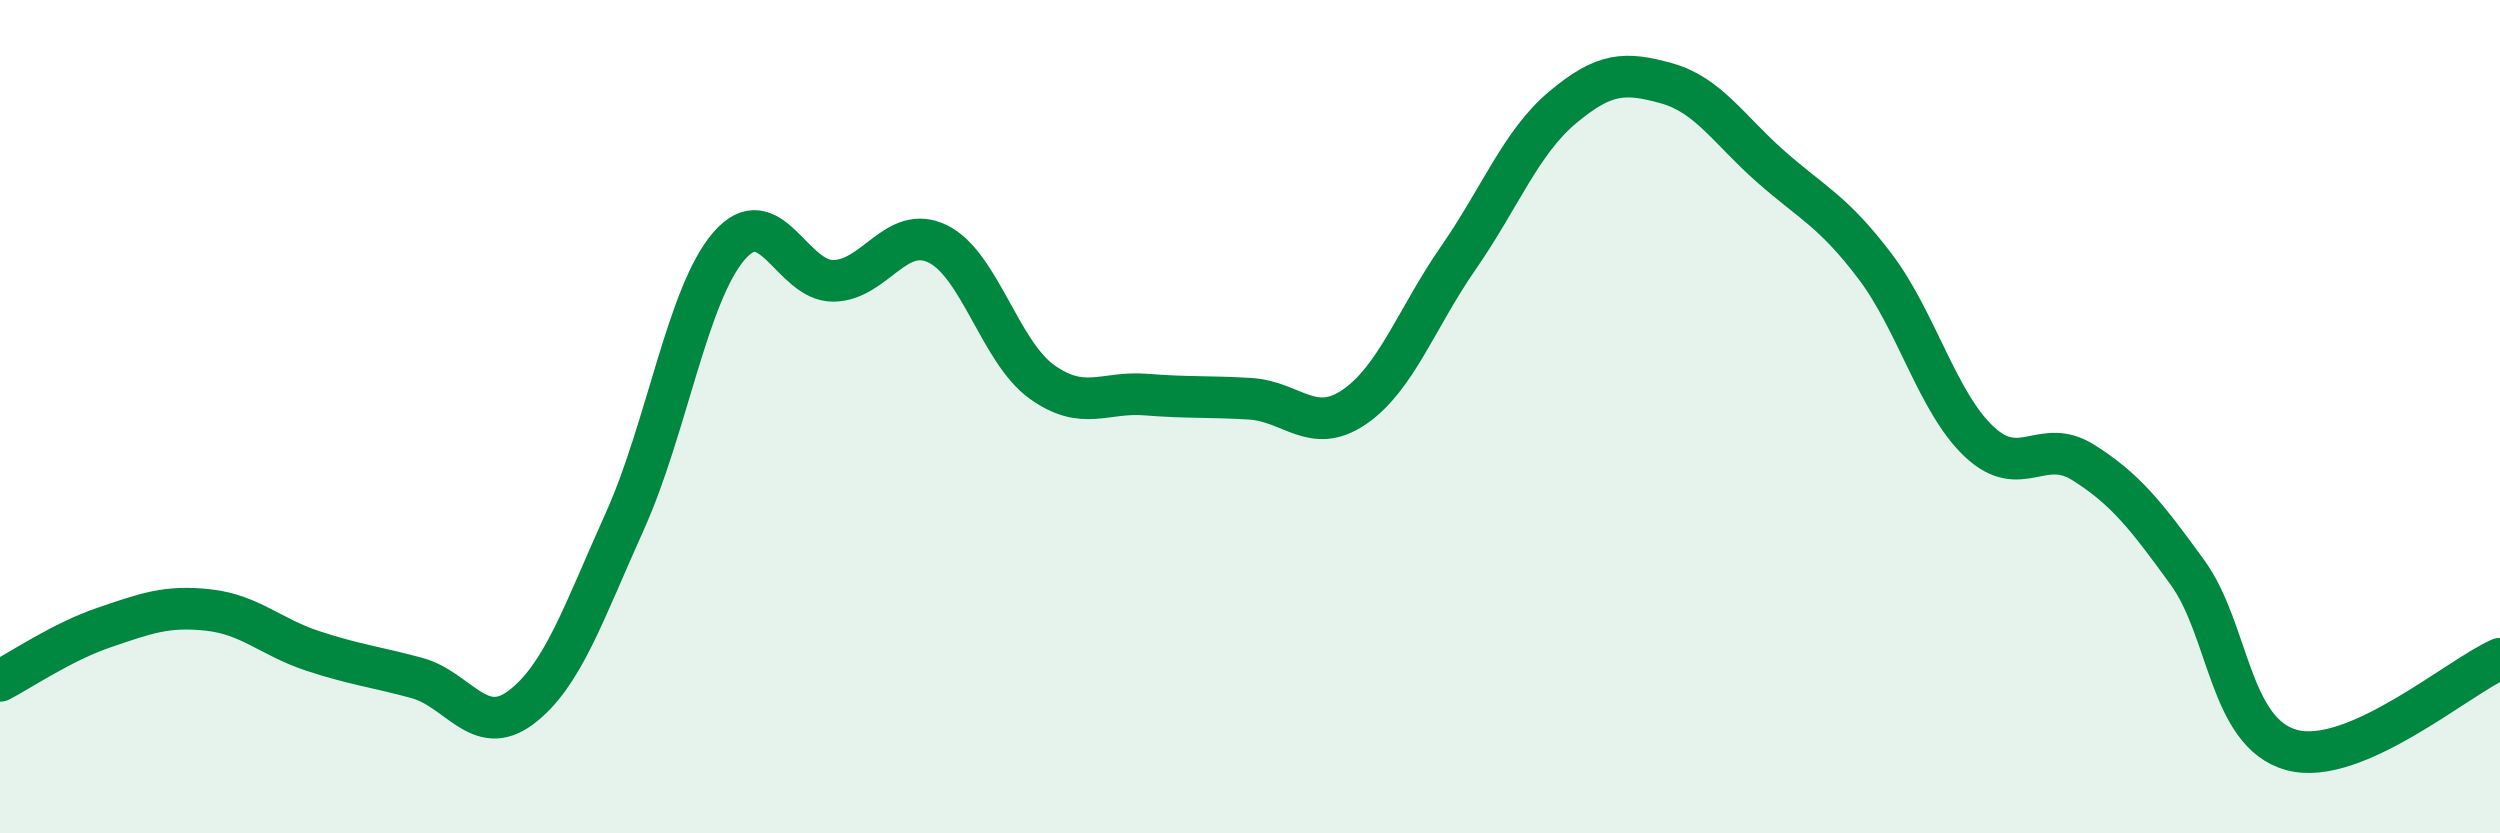 
    <svg width="60" height="20" viewBox="0 0 60 20" xmlns="http://www.w3.org/2000/svg">
      <path
        d="M 0,16.34 C 0.5,16.08 1.5,15.4 2.5,15.06 C 3.5,14.72 4,14.53 5,14.64 C 6,14.75 6.5,15.29 7.5,15.62 C 8.5,15.95 9,16 10,16.27 C 11,16.54 11.5,17.73 12.5,16.98 C 13.5,16.23 14,14.72 15,12.5 C 16,10.28 16.5,7.05 17.5,5.9 C 18.5,4.75 19,6.75 20,6.74 C 21,6.73 21.5,5.37 22.5,5.85 C 23.5,6.33 24,8.44 25,9.16 C 26,9.88 26.5,9.39 27.5,9.47 C 28.5,9.55 29,9.51 30,9.57 C 31,9.63 31.5,10.45 32.5,9.77 C 33.5,9.09 34,7.63 35,6.19 C 36,4.75 36.5,3.42 37.5,2.58 C 38.5,1.74 39,1.72 40,2 C 41,2.28 41.5,3.12 42.5,4 C 43.5,4.88 44,5.07 45,6.39 C 46,7.71 46.5,9.66 47.5,10.6 C 48.5,11.54 49,10.47 50,11.1 C 51,11.73 51.5,12.36 52.5,13.74 C 53.5,15.12 53.5,17.59 55,18 C 56.5,18.41 59,16.25 60,15.81L60 20L0 20Z"
        fill="#008740"
        opacity="0.1"
        stroke-linecap="round"
        stroke-linejoin="round"
      />
      <path
        d="M 0,16.34 C 0.5,16.08 1.5,15.4 2.5,15.06 C 3.5,14.72 4,14.53 5,14.64 C 6,14.75 6.5,15.29 7.5,15.62 C 8.5,15.95 9,16 10,16.27 C 11,16.54 11.5,17.73 12.5,16.98 C 13.5,16.23 14,14.72 15,12.5 C 16,10.28 16.5,7.05 17.5,5.9 C 18.5,4.75 19,6.75 20,6.74 C 21,6.73 21.5,5.37 22.5,5.85 C 23.5,6.33 24,8.44 25,9.16 C 26,9.88 26.5,9.39 27.5,9.47 C 28.5,9.55 29,9.51 30,9.57 C 31,9.63 31.5,10.45 32.5,9.77 C 33.5,9.09 34,7.63 35,6.19 C 36,4.75 36.5,3.42 37.5,2.58 C 38.5,1.74 39,1.72 40,2 C 41,2.28 41.5,3.12 42.5,4 C 43.5,4.88 44,5.07 45,6.39 C 46,7.71 46.5,9.66 47.5,10.6 C 48.5,11.54 49,10.47 50,11.1 C 51,11.73 51.5,12.36 52.5,13.74 C 53.5,15.12 53.5,17.59 55,18 C 56.5,18.41 59,16.25 60,15.81"
        stroke="#008740"
        stroke-width="1"
        fill="none"
        stroke-linecap="round"
        stroke-linejoin="round"
      />
    </svg>
  